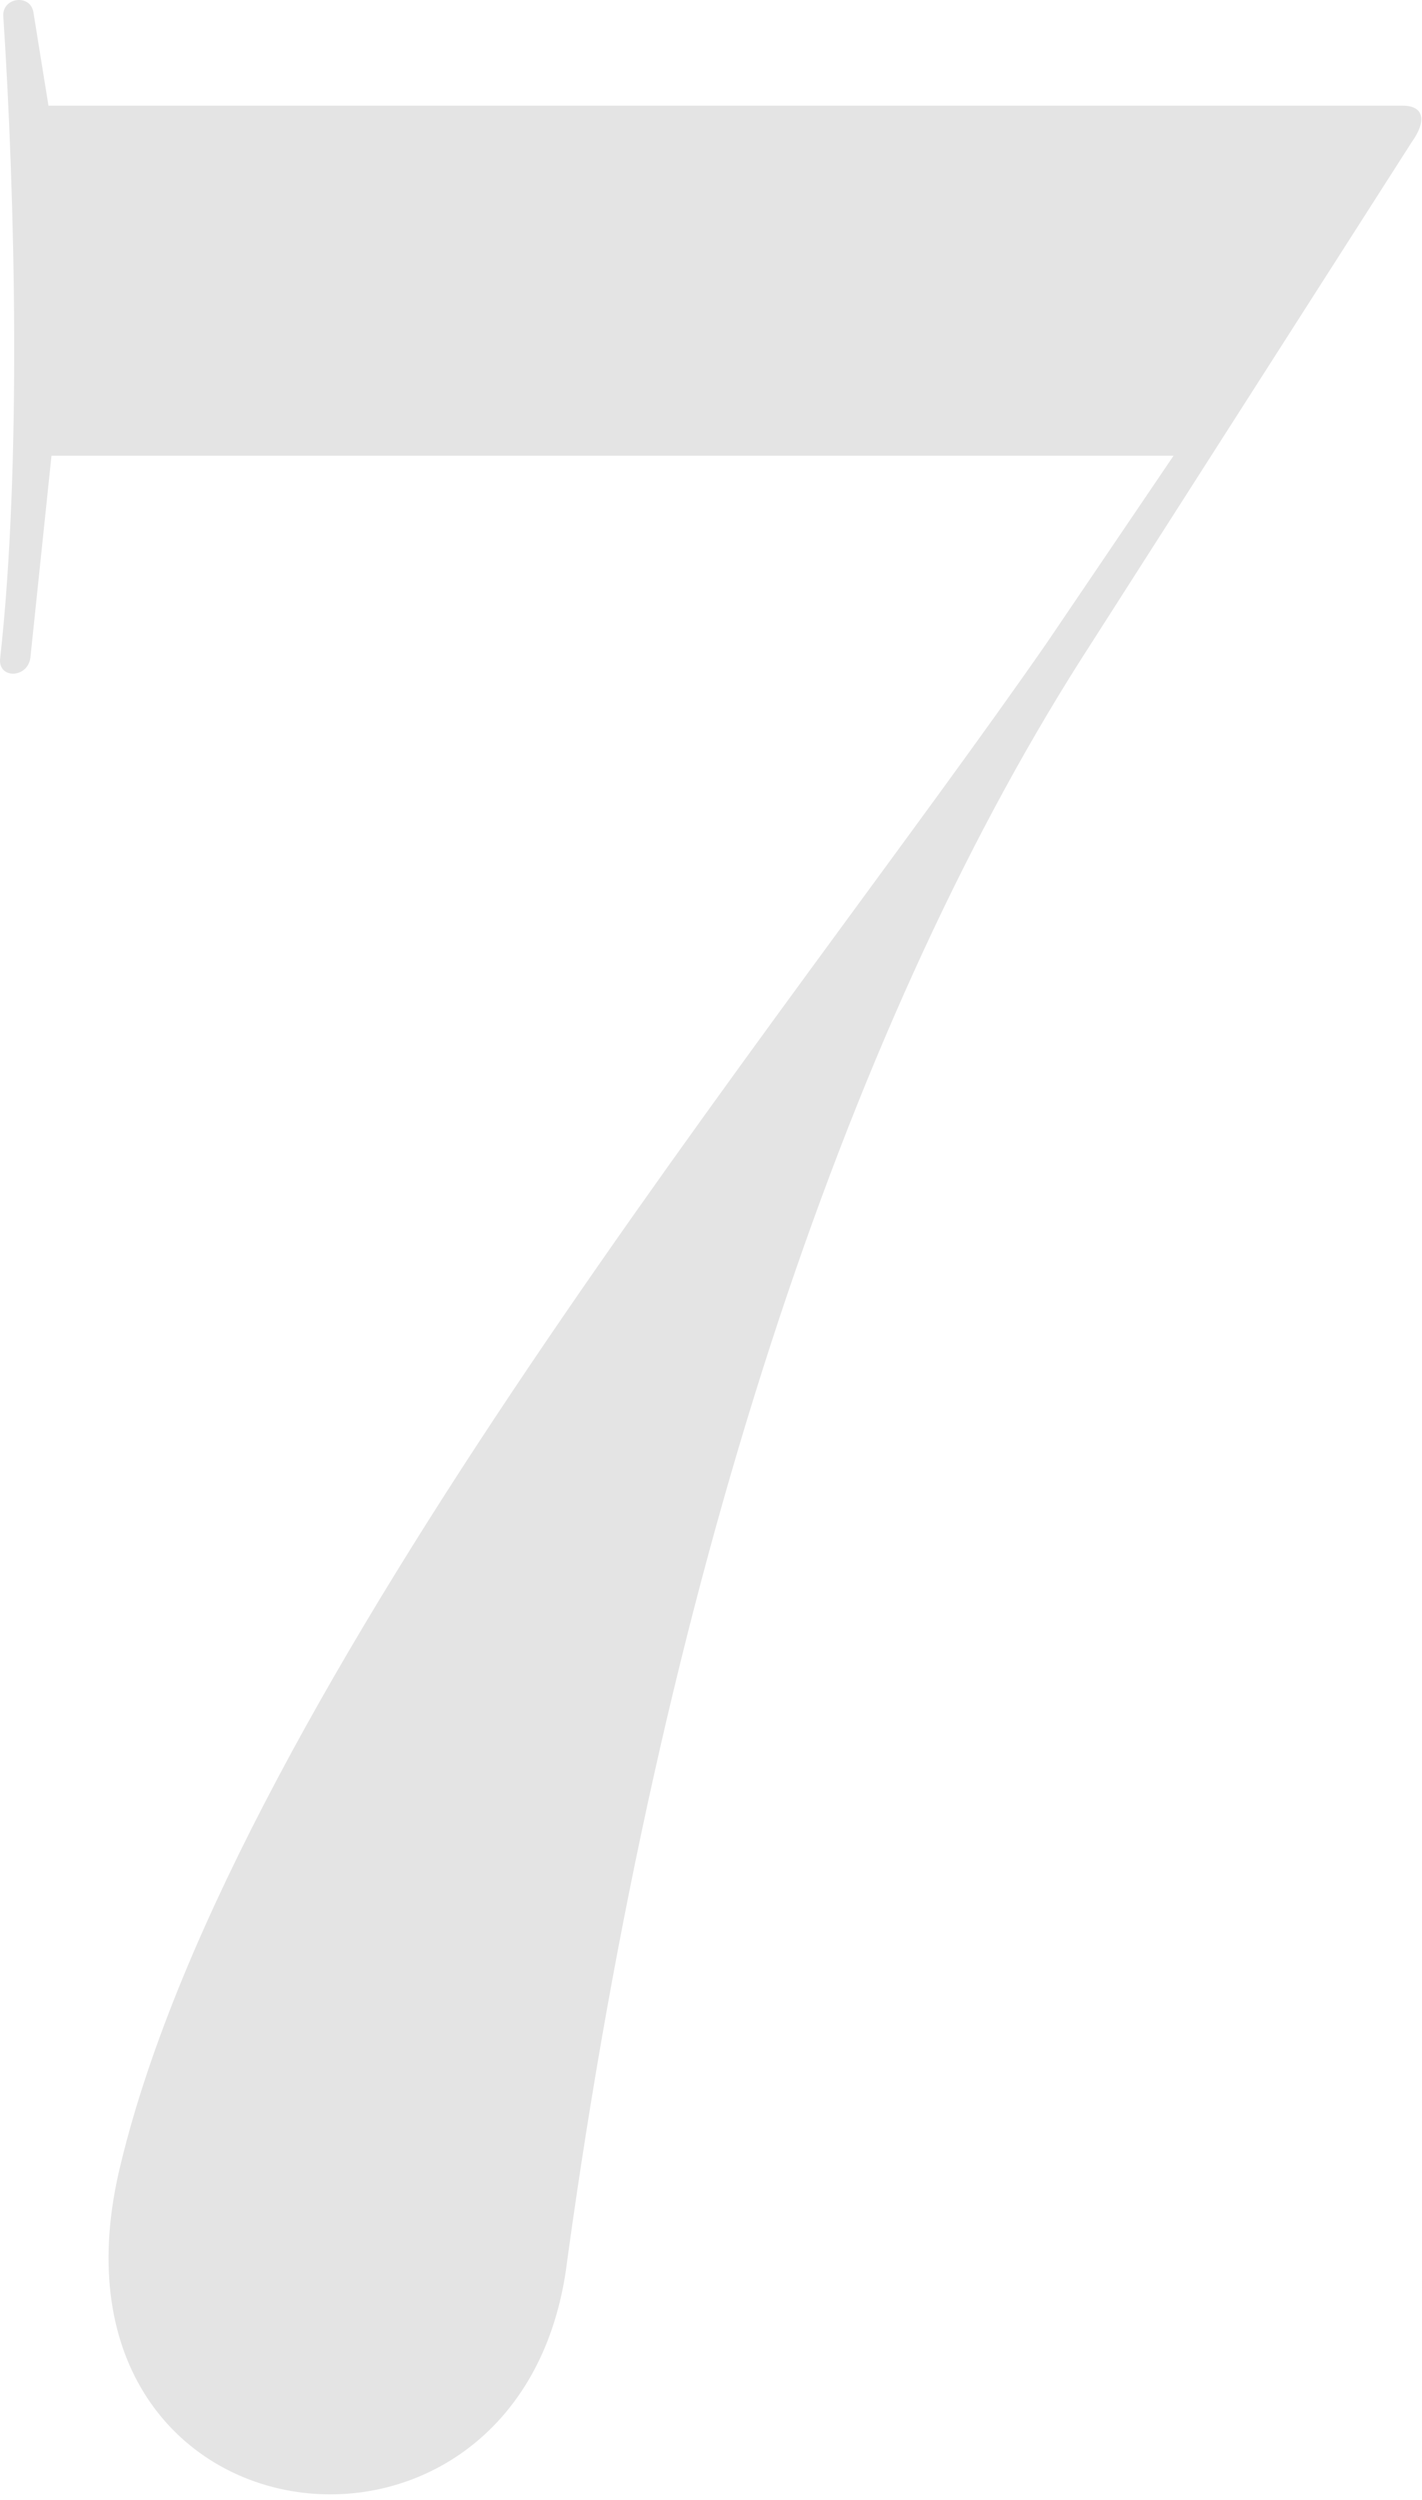 <svg width="66" height="116" viewBox="0 0 66 116" fill="none" xmlns="http://www.w3.org/2000/svg">
<path d="M26.33 104.864C24.37 121.384 1.13 118.444 5.61 100.384C10.93 78.404 36.55 47.184 48.59 29.824L54.47 21.144L2.39 21.144L1.41 30.524C1.27 31.504 -0.13 31.504 0.01 30.524C0.99 21.704 0.71 9.244 0.15 0.704C0.15 -0.136 1.41 -0.276 1.55 0.564L2.25 4.904L65.11 4.904C66.09 4.904 66.23 5.604 65.53 6.584L50.13 30.664C39.21 47.884 30.67 73.364 26.33 104.864Z" fill="#E4E4E4"/>
</svg>
